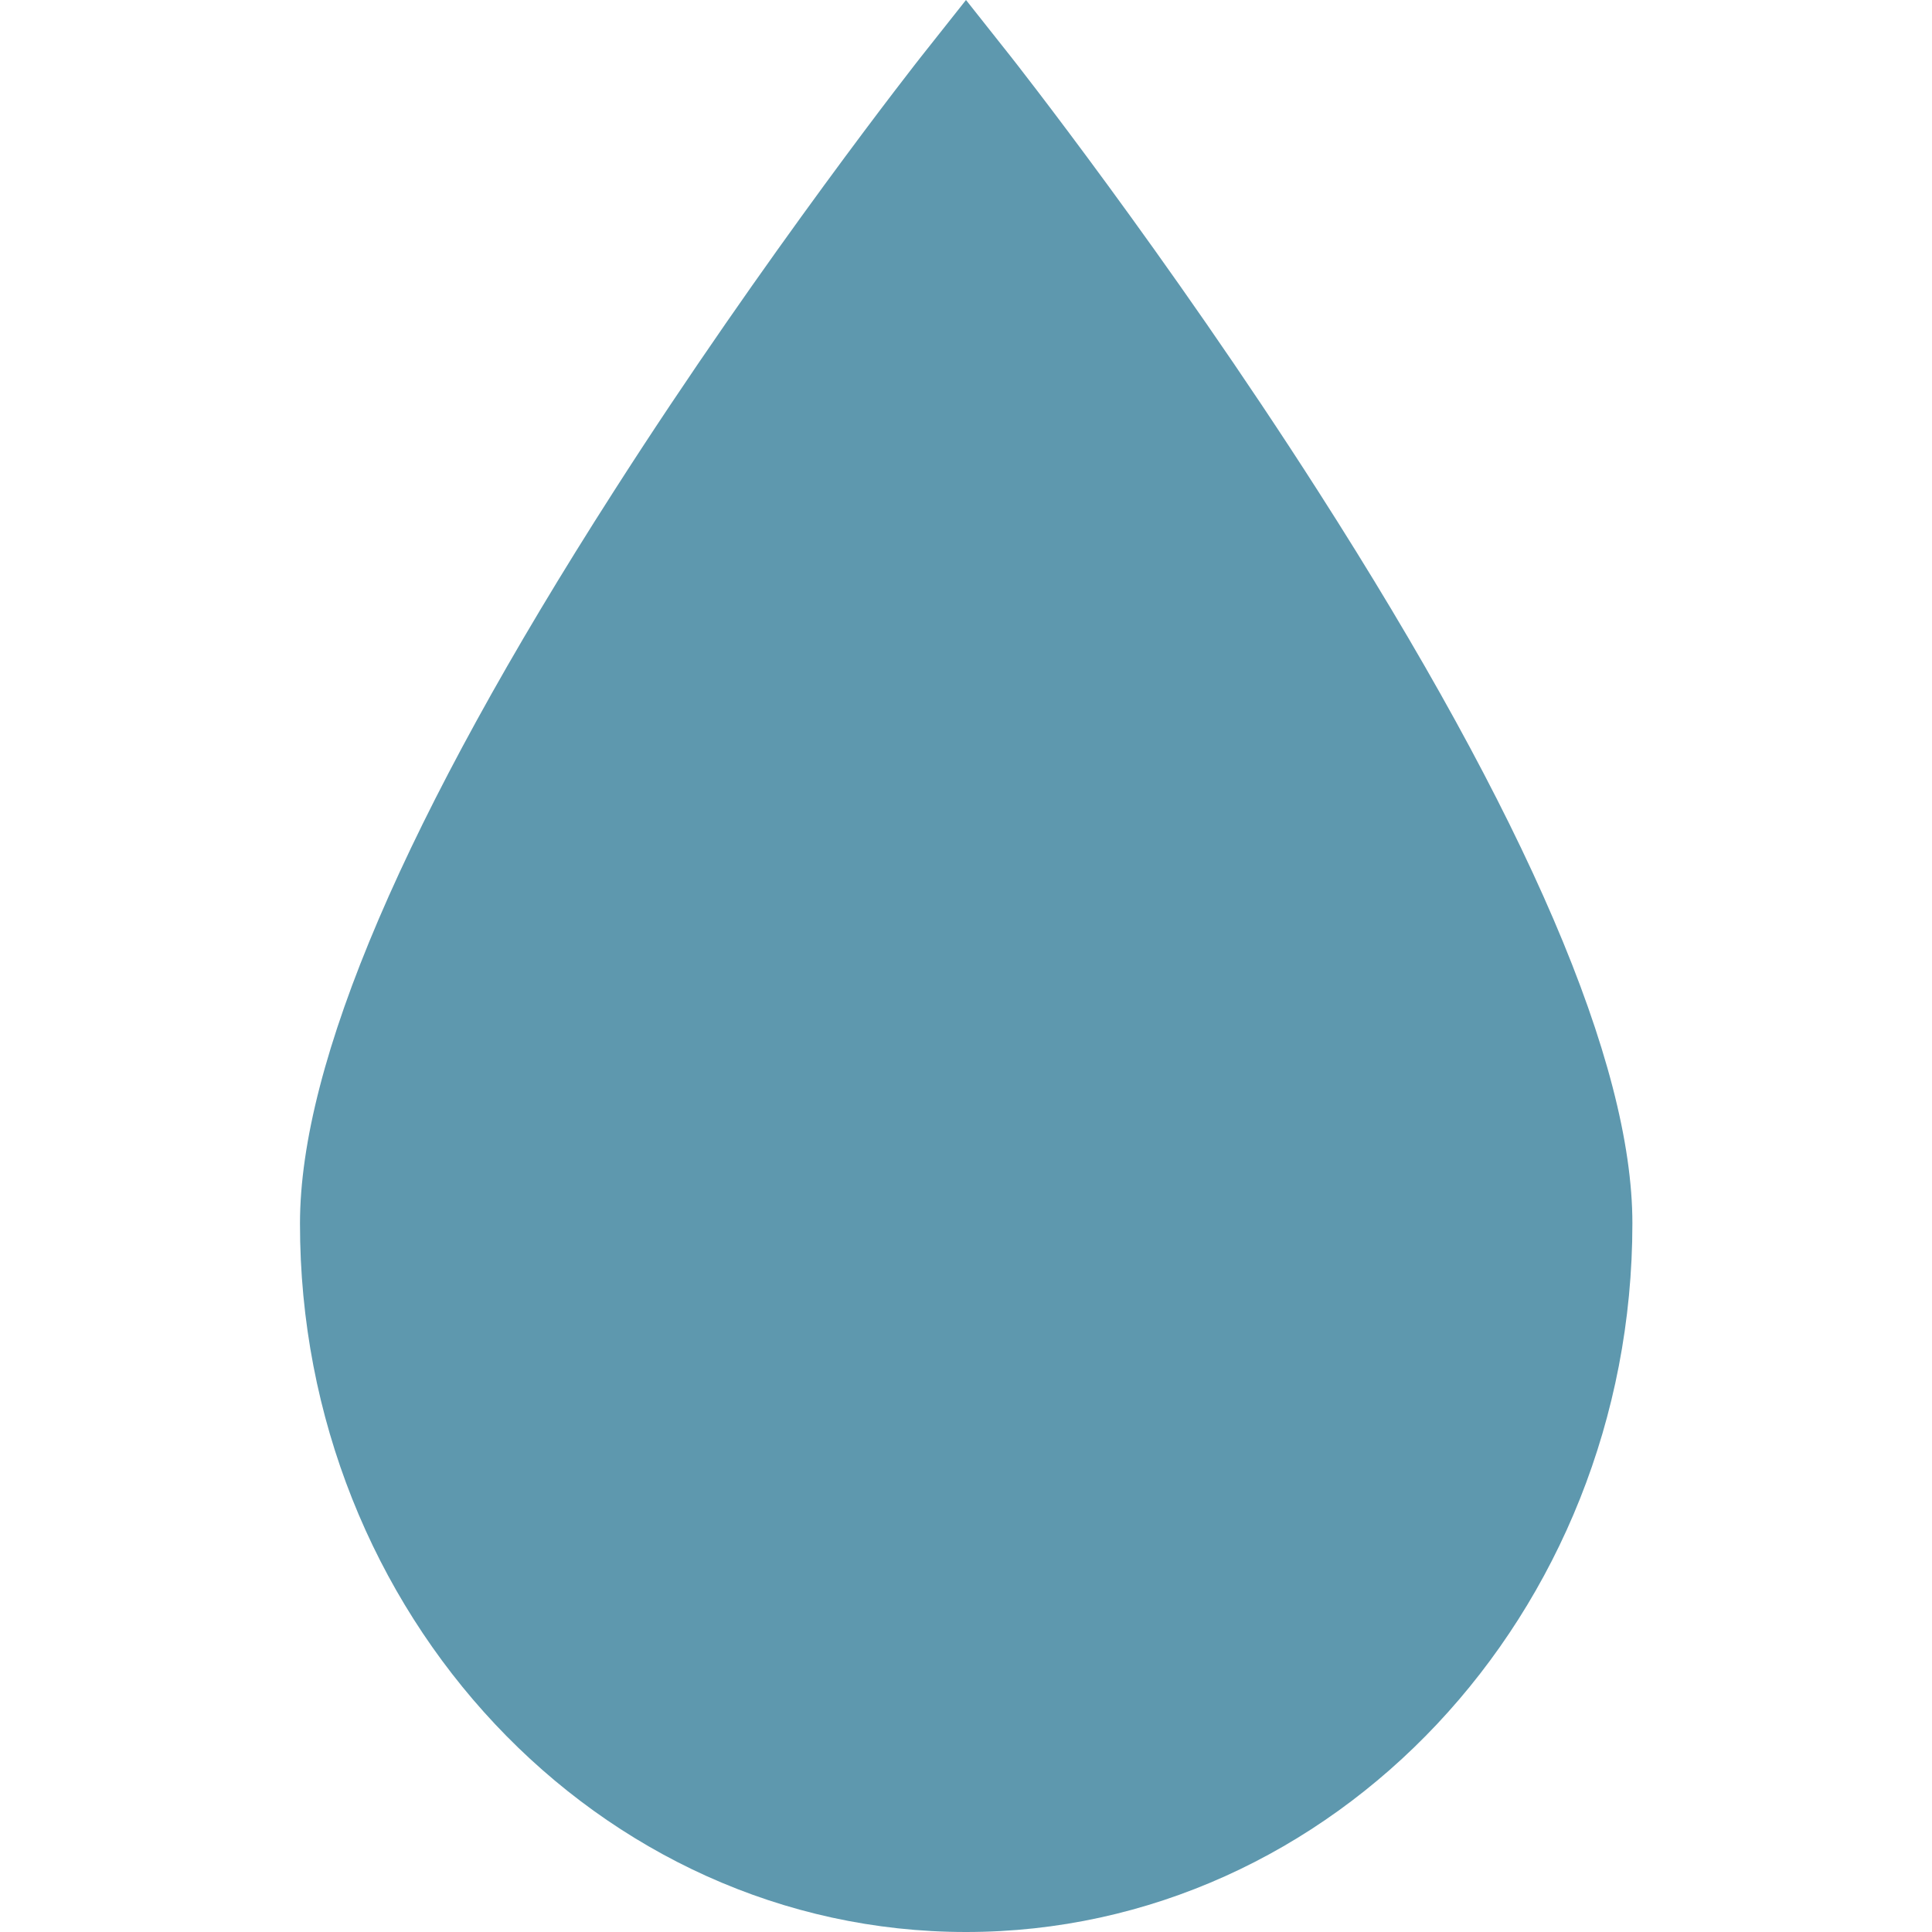 <?xml version="1.0" encoding="utf-8"?>
<!-- Generator: Adobe Illustrator 25.2.3, SVG Export Plug-In . SVG Version: 6.00 Build 0)  -->
<svg version="1.1" id="Capa_1" xmlns="http://www.w3.org/2000/svg" xmlns:xlink="http://www.w3.org/1999/xlink" x="0px" y="0px"
	 viewBox="0 0 512 512" style="enable-background:new 0 0 512 512;" xml:space="preserve">
<style type="text/css">
	.st0{fill:#5E98AE;}
</style>
<g>
	<g>
		<path class="st0" d="M349.4,130.3c-40.3-63-81.2-114.9-81.6-115.4L256,0l-11.8,14.9c-0.4,0.5-41.3,52.4-81.6,115.4
			c-55.2,86.1-83.1,151.4-83.1,193.9C79.4,427.7,158.6,512,256,512s176.6-84.3,176.6-187.8C432.6,281.7,404.6,216.5,349.4,130.3z"/>
	</g>
</g>
</svg>
